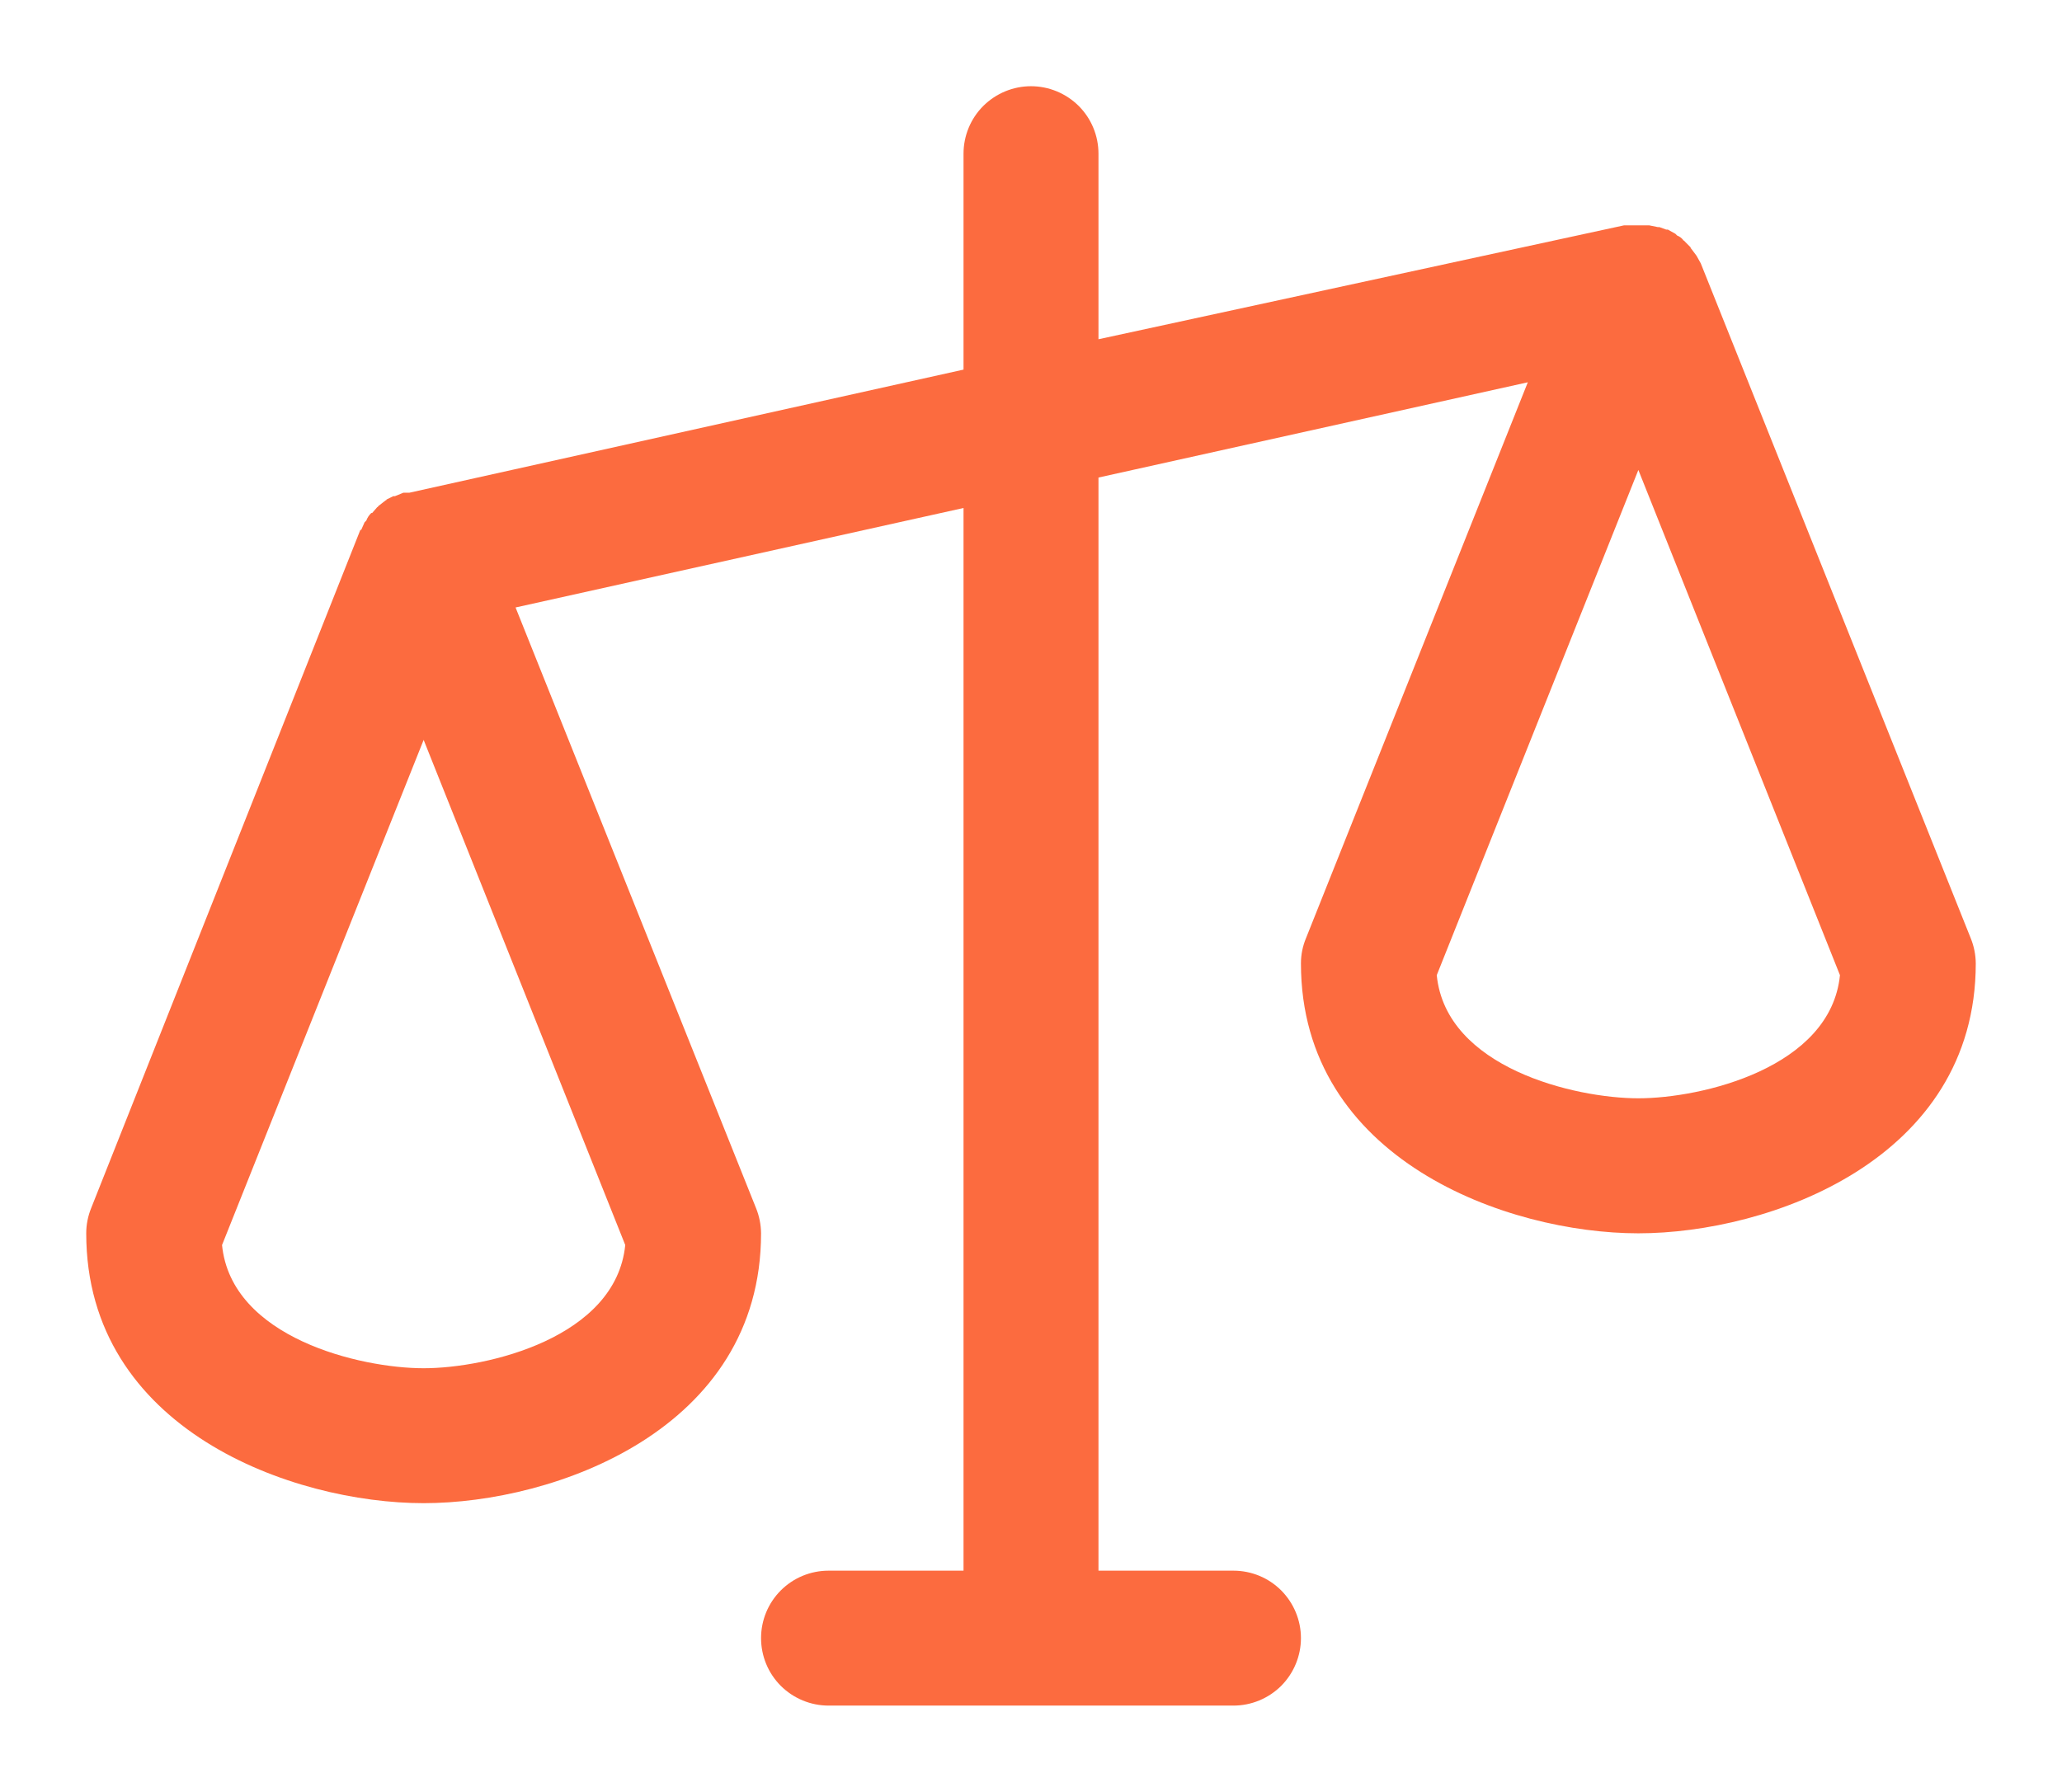 <?xml version="1.0" encoding="UTF-8"?> <svg xmlns="http://www.w3.org/2000/svg" viewBox="6430.044 4975.043 23.913 20.783"><path fill="#fc6b3f" stroke="none" fill-opacity="1" stroke-width="1" stroke-opacity="1" fill-rule="evenodd" display="undefined" stroke-linecap="undefined" stroke-linejoin="undefined" stroke-dasharray="undefined" paint-order="undefined" id="tSvgdb5518bdcc" title="Path 1" d="M 6452.898 4985.924 C 6451.855 4983.315 6450.811 4980.706 6449.768 4978.098 C 6449.751 4978.068 6449.735 4978.039 6449.719 4978.01 C 6449.699 4977.983 6449.68 4977.957 6449.66 4977.931 C 6449.65 4977.921 6449.65 4977.921 6449.65 4977.912 C 6449.624 4977.886 6449.598 4977.859 6449.572 4977.833 C 6449.57 4977.833 6449.567 4977.832 6449.565 4977.831 C 6449.563 4977.829 6449.562 4977.826 6449.562 4977.824 C 6449.544 4977.802 6449.52 4977.785 6449.494 4977.775 C 6449.487 4977.768 6449.481 4977.762 6449.474 4977.755 C 6449.445 4977.739 6449.416 4977.723 6449.386 4977.706 C 6449.38 4977.706 6449.373 4977.706 6449.367 4977.706 C 6449.341 4977.696 6449.314 4977.687 6449.288 4977.677 C 6449.282 4977.677 6449.275 4977.677 6449.269 4977.677 C 6449.236 4977.67 6449.204 4977.664 6449.171 4977.657 C 6449.073 4977.657 6448.975 4977.657 6448.877 4977.657 C 6446.846 4978.098 6444.814 4978.538 6442.783 4978.978 C 6442.783 4978.261 6442.783 4977.543 6442.783 4976.826 C 6442.783 4976.618 6442.701 4976.419 6442.554 4976.272 C 6442.407 4976.126 6442.208 4976.043 6442 4976.043 C 6441.793 4976.043 6441.594 4976.126 6441.447 4976.272 C 6441.3 4976.419 6441.218 4976.618 6441.218 4976.826 C 6441.218 4977.661 6441.218 4978.495 6441.218 4979.33 C 6439.075 4979.806 6436.933 4980.282 6434.791 4980.758 C 6434.768 4980.758 6434.745 4980.758 6434.722 4980.758 C 6434.689 4980.772 6434.657 4980.785 6434.624 4980.798 C 6434.618 4980.798 6434.611 4980.798 6434.605 4980.798 C 6434.579 4980.811 6434.553 4980.824 6434.526 4980.837 C 6434.526 4980.838 6434.526 4980.839 6434.526 4980.84 C 6434.525 4980.842 6434.524 4980.843 6434.524 4980.844 C 6434.522 4980.844 6434.521 4980.845 6434.52 4980.846 C 6434.519 4980.846 6434.518 4980.846 6434.517 4980.846 C 6434.487 4980.869 6434.458 4980.892 6434.429 4980.915 C 6434.429 4980.917 6434.428 4980.92 6434.426 4980.922 C 6434.424 4980.924 6434.421 4980.925 6434.419 4980.925 C 6434.399 4980.948 6434.38 4980.97 6434.36 4980.993 C 6434.357 4980.993 6434.354 4980.993 6434.35 4980.993 C 6434.324 4981.018 6434.304 4981.048 6434.292 4981.081 C 6434.285 4981.088 6434.279 4981.094 6434.272 4981.101 C 6434.259 4981.13 6434.246 4981.159 6434.233 4981.189 C 6434.23 4981.189 6434.226 4981.189 6434.223 4981.189 C 6433.183 4983.811 6432.143 4986.432 6431.102 4989.054 C 6431.064 4989.147 6431.044 4989.247 6431.044 4989.348 C 6431.044 4991.627 6433.441 4992.478 6434.957 4992.478 C 6436.473 4992.478 6438.87 4991.627 6438.87 4989.348 C 6438.869 4989.247 6438.849 4989.147 6438.811 4989.054 C 6437.882 4986.732 6436.953 4984.411 6436.023 4982.089 C 6437.755 4981.704 6439.486 4981.319 6441.218 4980.935 C 6441.218 4985.043 6441.218 4989.152 6441.218 4993.261 C 6440.696 4993.261 6440.174 4993.261 6439.653 4993.261 C 6439.445 4993.261 6439.246 4993.343 6439.099 4993.49 C 6438.952 4993.637 6438.87 4993.836 6438.87 4994.043 C 6438.87 4994.251 6438.952 4994.45 6439.099 4994.597 C 6439.246 4994.743 6439.445 4994.826 6439.653 4994.826 C 6441.218 4994.826 6442.783 4994.826 6444.348 4994.826 C 6444.556 4994.826 6444.755 4994.743 6444.902 4994.597 C 6445.048 4994.45 6445.131 4994.251 6445.131 4994.043 C 6445.131 4993.836 6445.048 4993.637 6444.902 4993.49 C 6444.755 4993.343 6444.556 4993.261 6444.348 4993.261 C 6443.826 4993.261 6443.305 4993.261 6442.783 4993.261 C 6442.783 4989.035 6442.783 4984.808 6442.783 4980.582 C 6444.443 4980.214 6446.103 4979.845 6447.762 4979.477 C 6446.905 4981.626 6446.047 4983.775 6445.19 4985.924 C 6445.151 4986.017 6445.131 4986.116 6445.131 4986.217 C 6445.131 4988.496 6447.528 4989.348 6449.044 4989.348 C 6450.56 4989.348 6452.957 4988.496 6452.957 4986.217C 6452.956 4986.116 6452.936 4986.017 6452.898 4985.924Z M 6434.957 4990.913 C 6434.223 4990.913 6432.726 4990.561 6432.619 4989.484 C 6433.398 4987.531 6434.177 4985.578 6434.957 4983.625 C 6435.736 4985.578 6436.516 4987.531 6437.295 4989.484C 6437.187 4990.561 6435.691 4990.913 6434.957 4990.913Z M 6449.044 4987.782 C 6448.31 4987.782 6446.813 4987.43 6446.706 4986.354 C 6447.485 4984.401 6448.264 4982.448 6449.044 4980.494 C 6449.823 4982.448 6450.602 4984.401 6451.382 4986.354C 6451.274 4987.43 6449.777 4987.782 6449.044 4987.782Z"></path><defs></defs></svg> 
